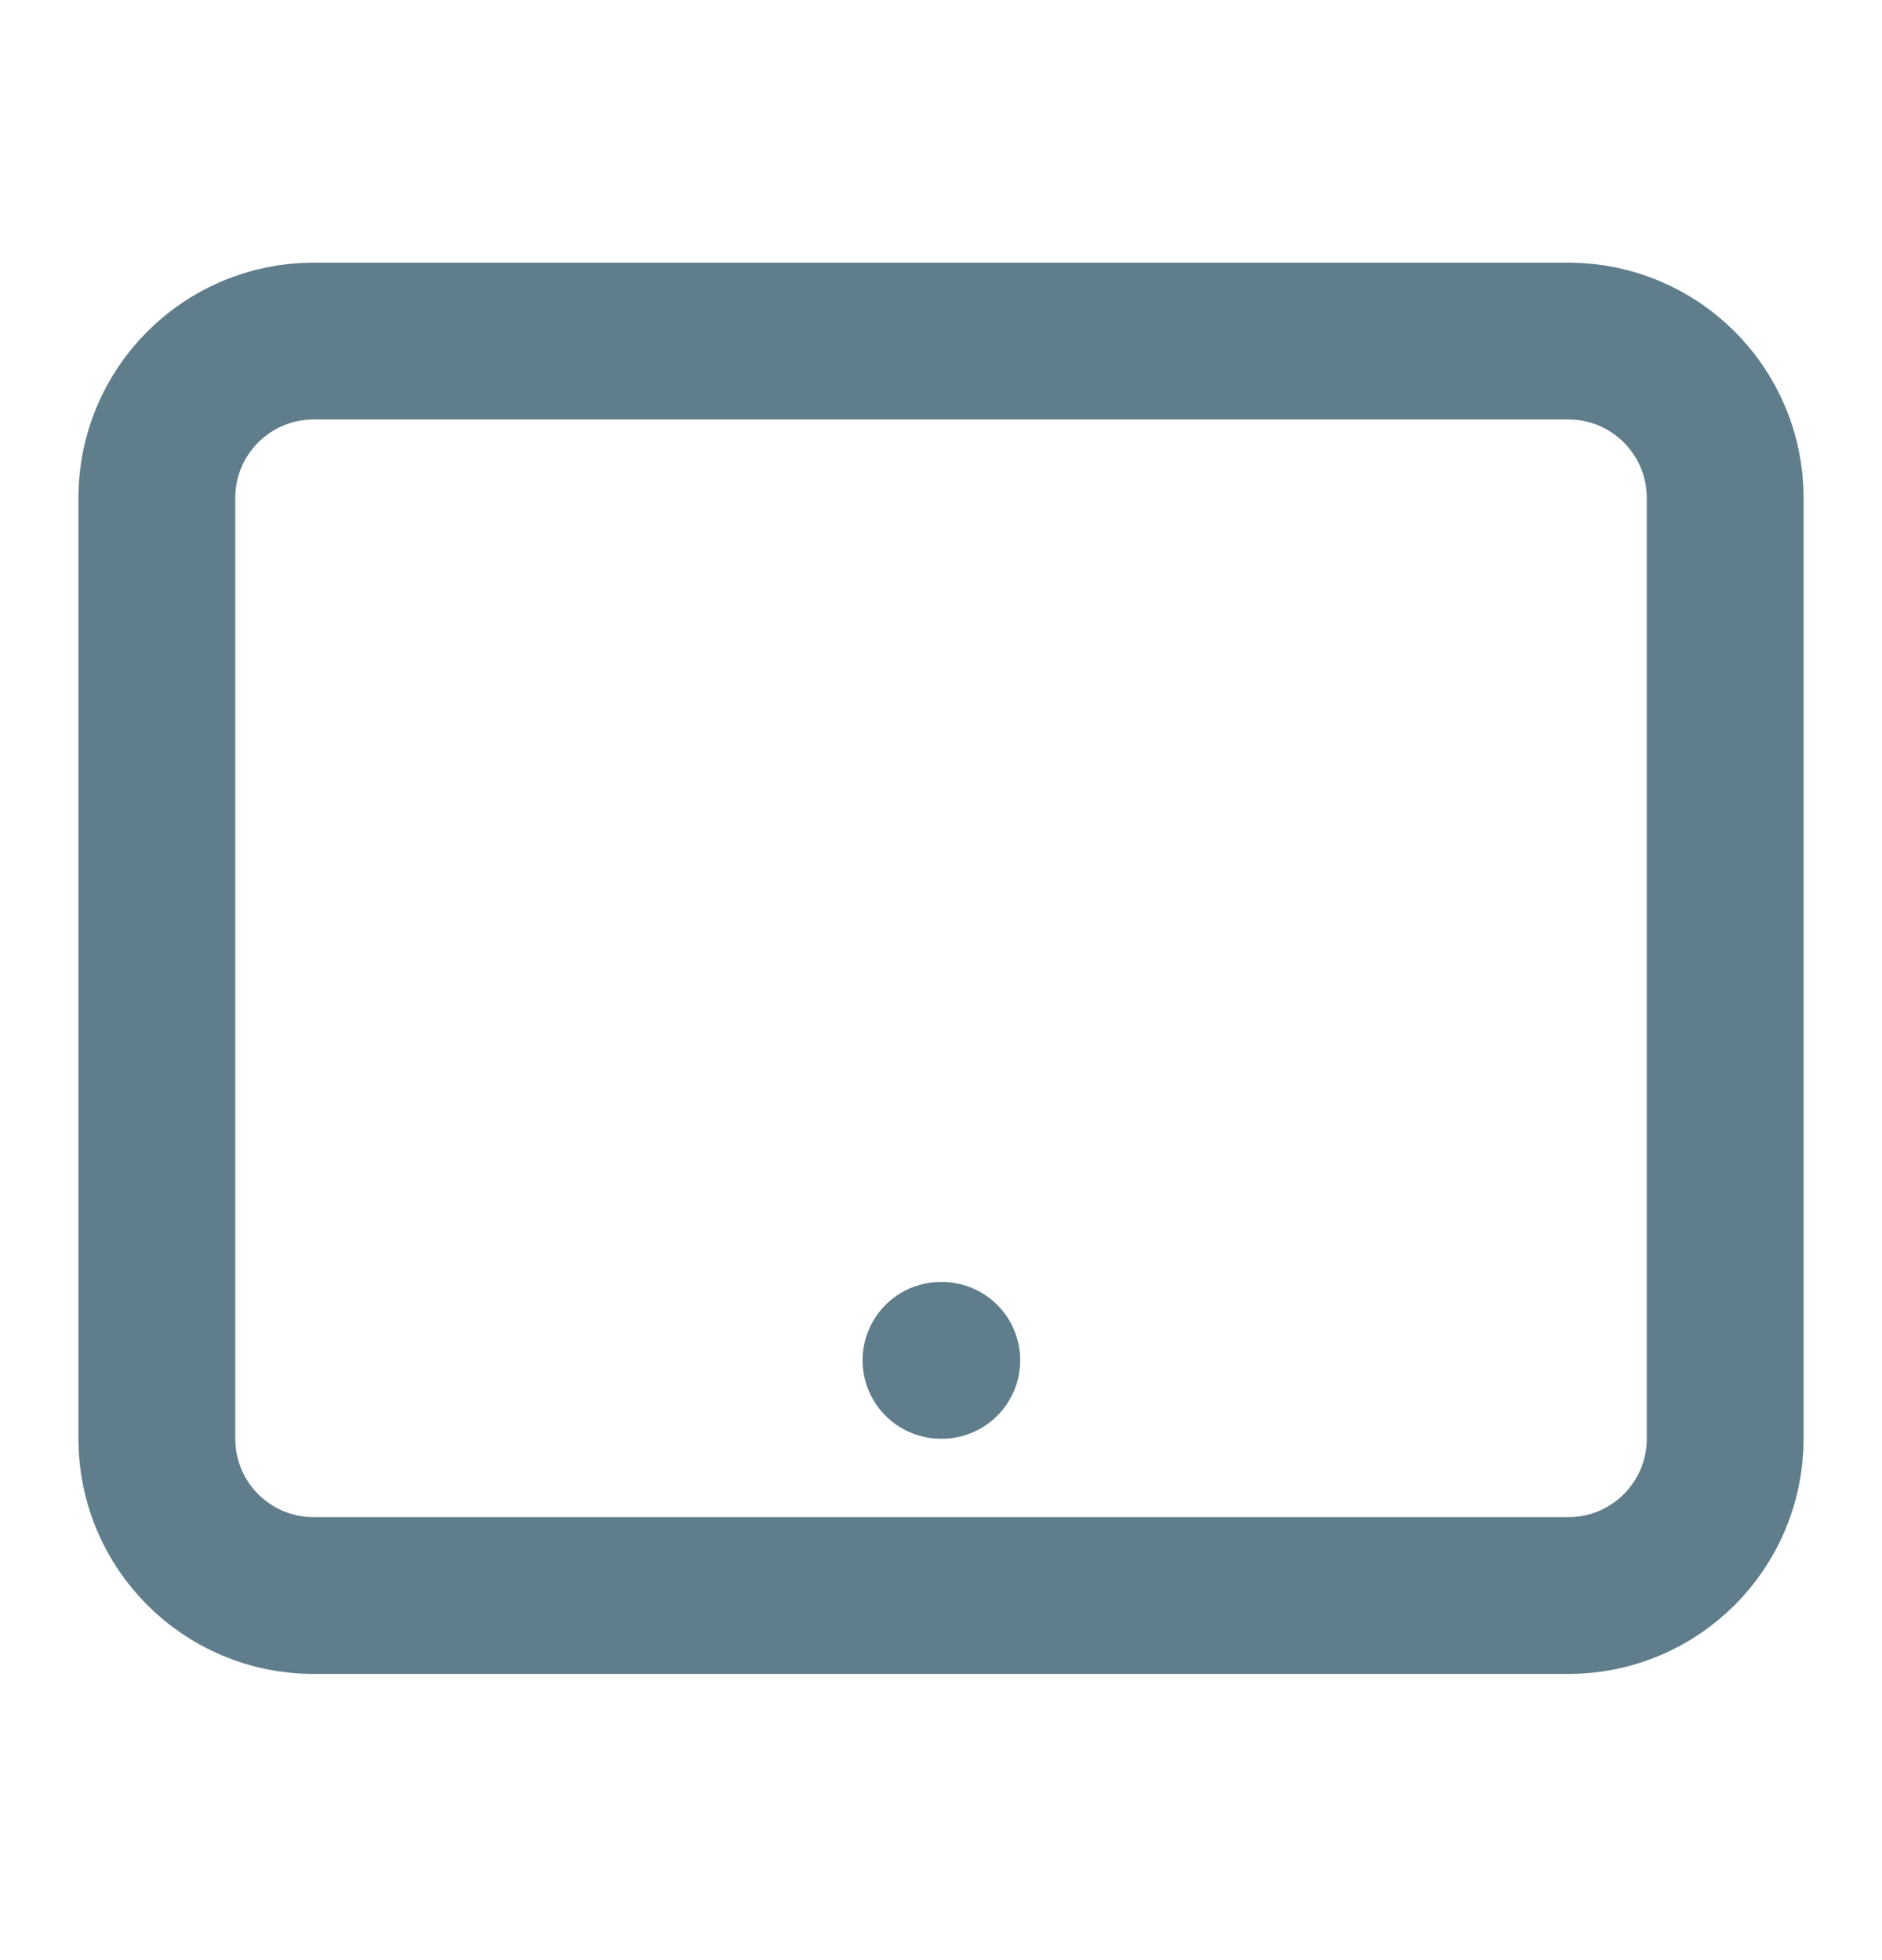 <svg width="24" height="25" viewBox="0 0 24 25" fill="none" xmlns="http://www.w3.org/2000/svg">
<path d="M2 6.35L2 18.35C2 19.455 2.895 20.35 4 20.35H20C21.105 20.35 22 19.455 22 18.35V6.35C22 5.246 21.105 4.35 20 4.35L4 4.35C2.895 4.35 2 5.246 2 6.35Z" stroke="#607D8B" stroke-width="2" stroke-linecap="round" stroke-linejoin="round"/>
<path d="M12 17.35H12.01" stroke="#607D8B" stroke-width="2" stroke-linecap="round" stroke-linejoin="round"/>
</svg>
